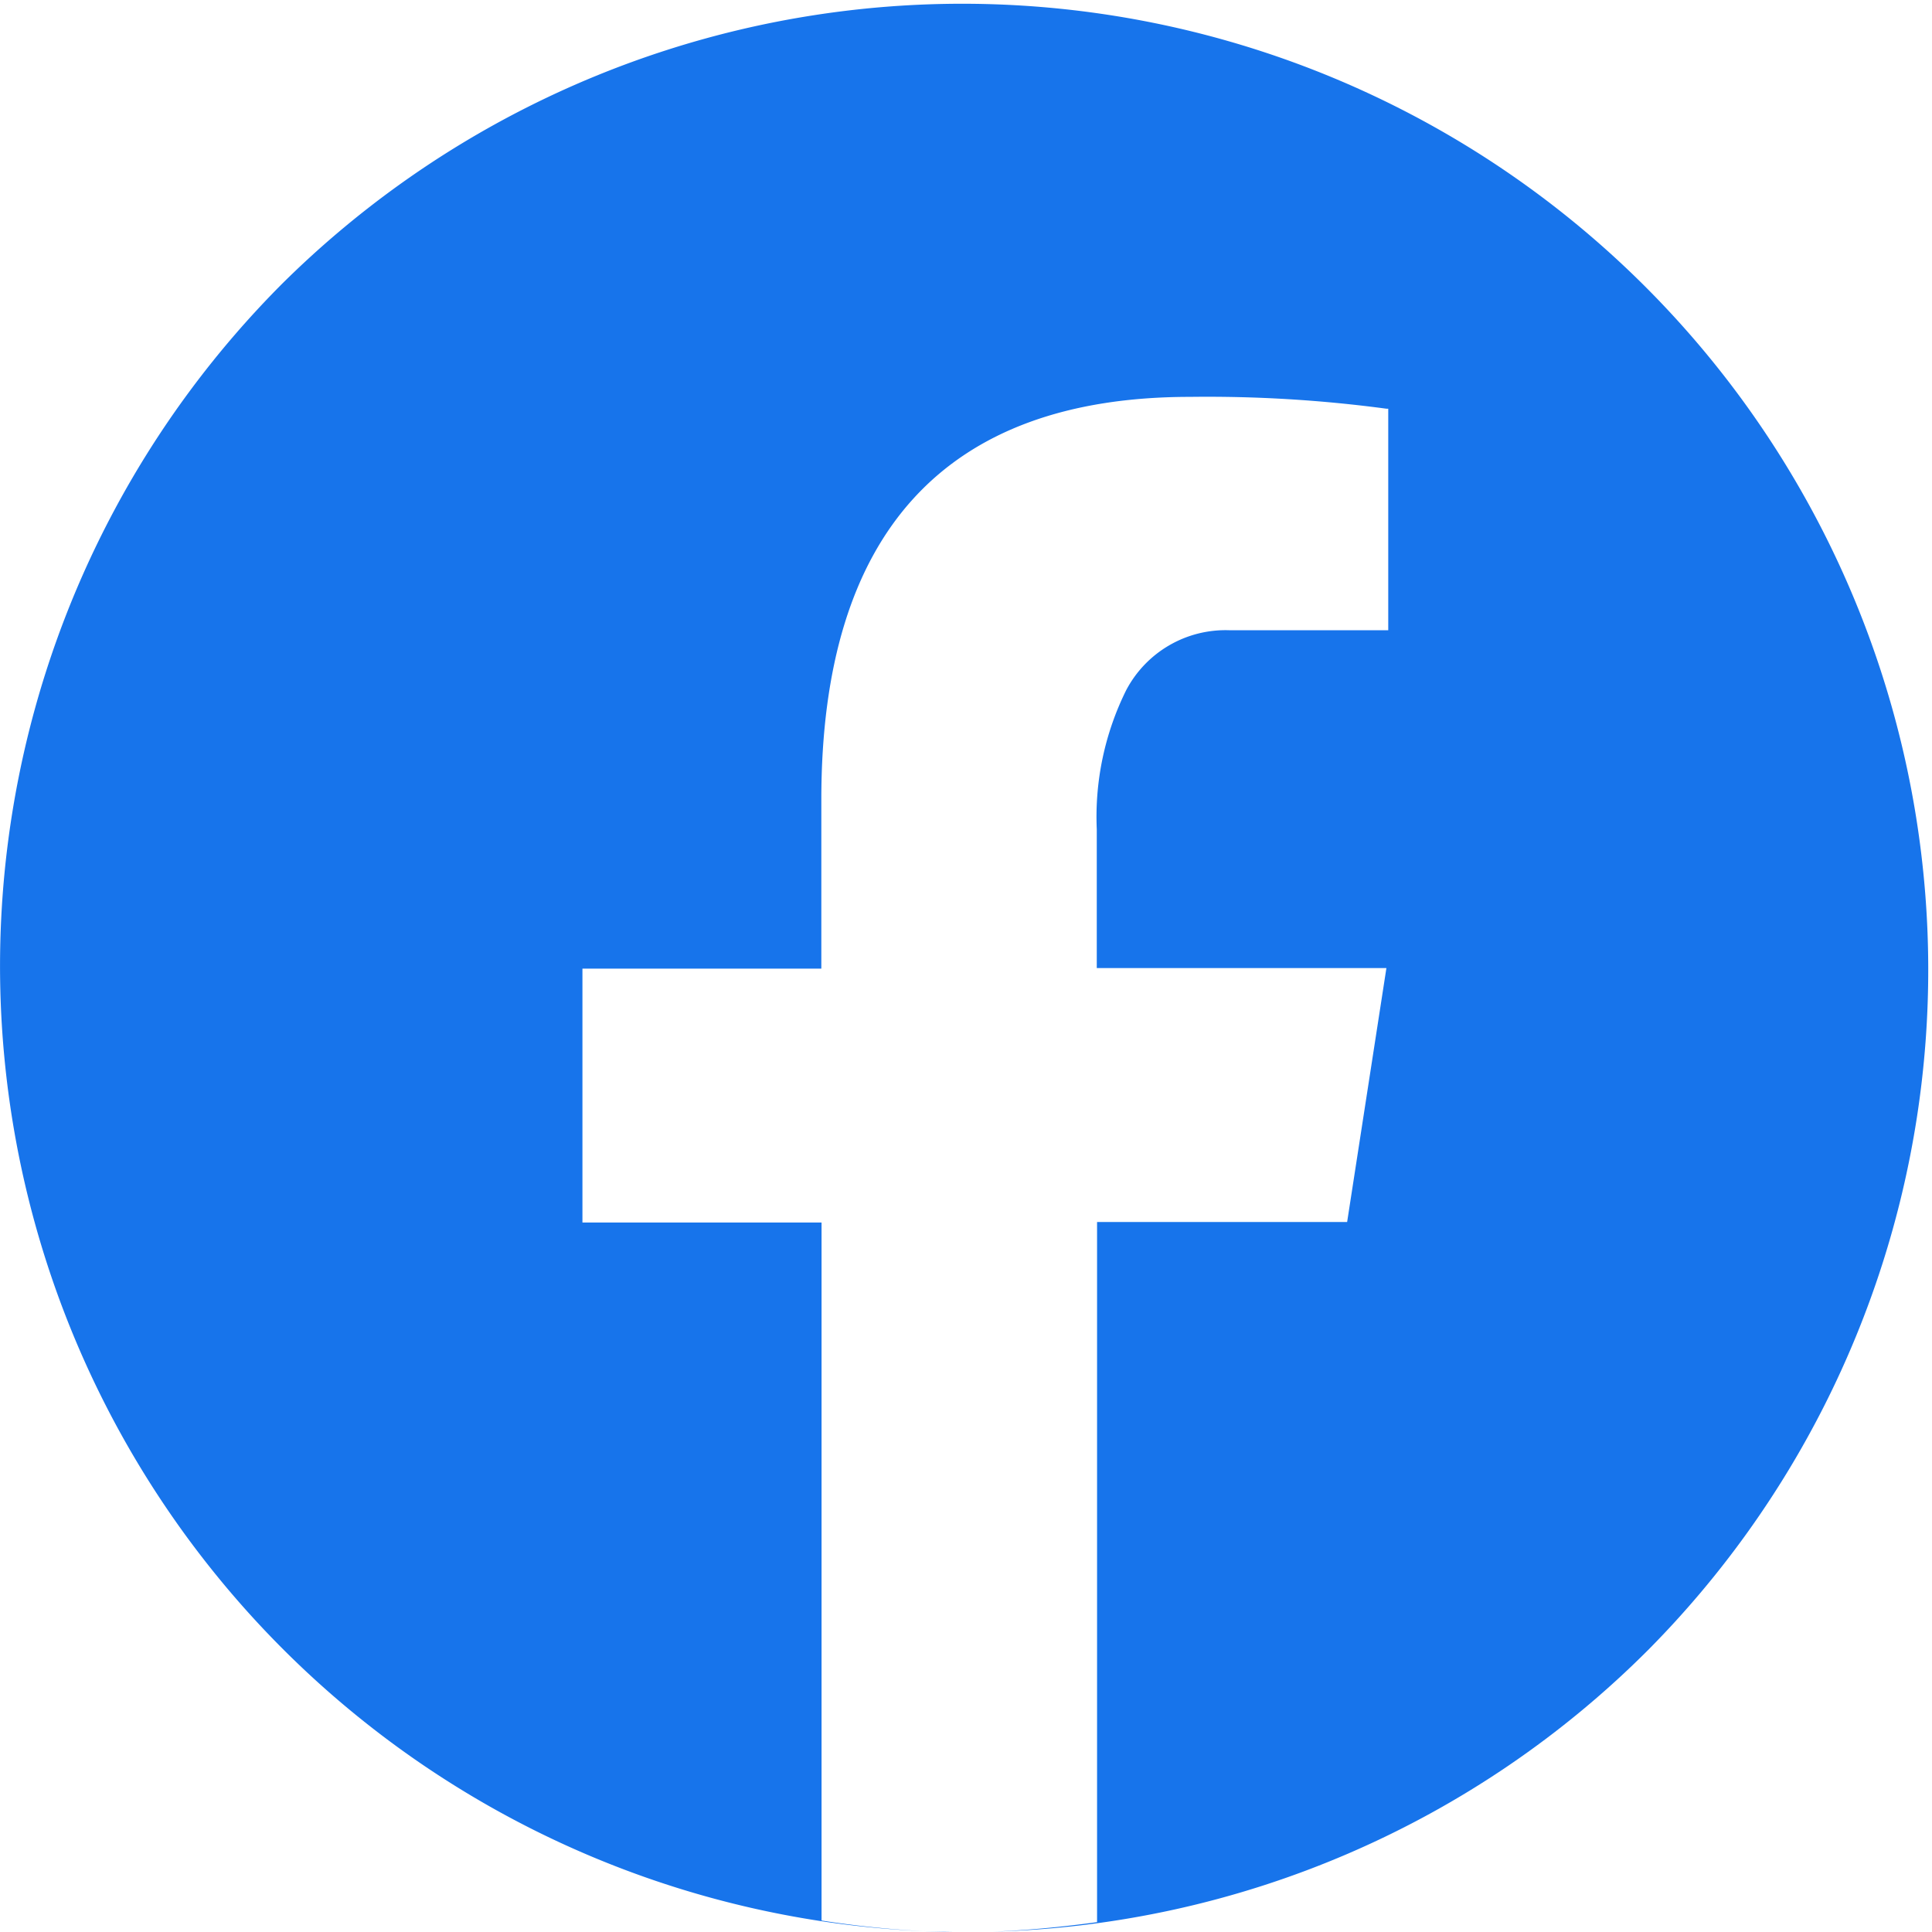 <?xml version="1.0" encoding="UTF-8"?>
<svg xmlns="http://www.w3.org/2000/svg" width="26.268" height="26.269" viewBox="0 0 26.268 26.269">
  <path id="Facebook_logo" data-name="Facebook logo" d="M13.069,26.269A13.135,13.135,0,0,1,3.847,3.847,13.134,13.134,0,0,1,22.421,22.421,13.071,13.071,0,0,1,13.5,26.263c.434-.016.9-.058,1.416-.129V16.615h3.4l.534-3.453H14.912V11.275a3.874,3.874,0,0,1,.4-1.891,1.526,1.526,0,0,1,1.408-.815h2.155V5.557l-.024,0a18.306,18.306,0,0,0-2.67-.161c-3.327,0-5.014,1.842-5.014,5.474v2.3H7.919v3.452H11.17v9.49a13.33,13.33,0,0,0,1.9.161Z" fill="#1774eb"></path>
</svg>
